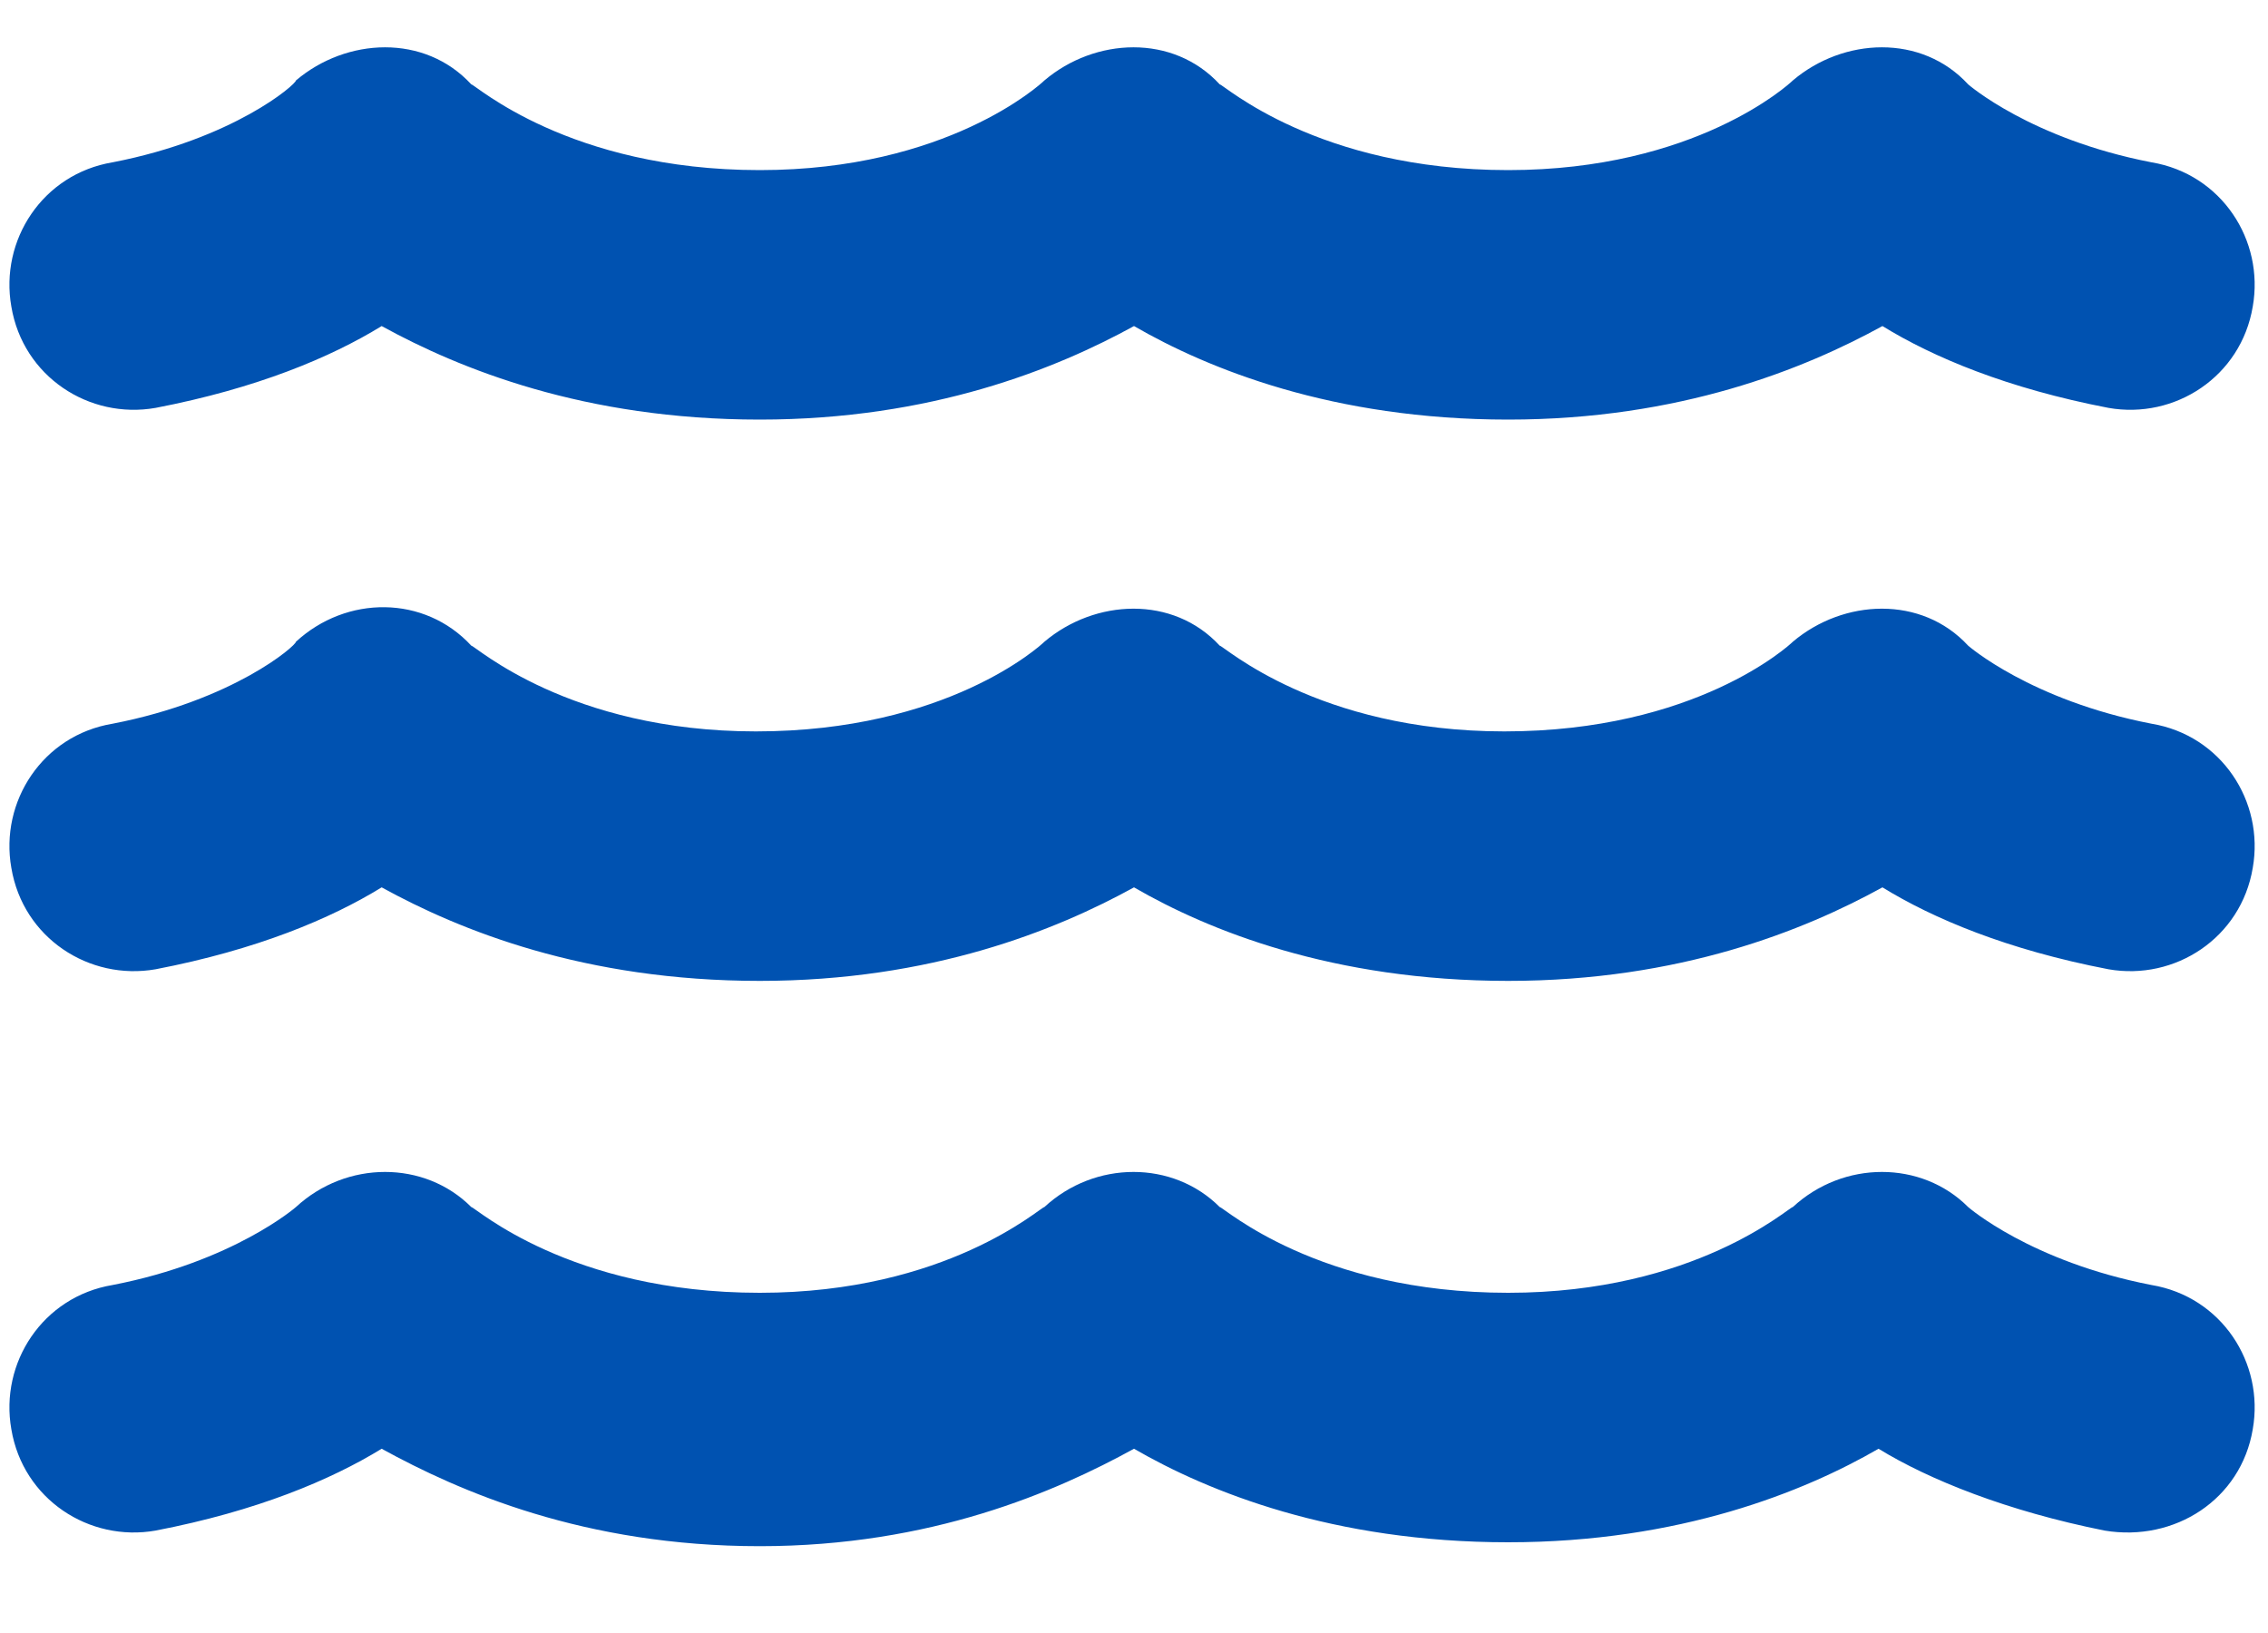 <?xml version="1.0" encoding="UTF-8"?>
<svg xmlns="http://www.w3.org/2000/svg" width="25" height="18" viewBox="0 0 25 18" fill="none">
  <path d="M23.715 7.977C24.488 8.105 24.961 8.836 24.832 9.566C24.703 10.34 23.973 10.812 23.242 10.684C22.125 10.469 21.309 10.125 20.75 9.781C19.891 10.254 18.516 10.812 16.625 10.812C14.691 10.812 13.316 10.254 12.5 9.781C11.641 10.254 10.266 10.812 8.375 10.812C6.441 10.812 5.066 10.254 4.207 9.781C3.648 10.125 2.832 10.469 1.715 10.684C0.984 10.812 0.254 10.34 0.125 9.566C-0.004 8.836 0.469 8.105 1.242 7.977C2.574 7.719 3.262 7.117 3.262 7.074C3.82 6.559 4.68 6.559 5.195 7.117C5.238 7.117 6.27 8.062 8.332 8.062C10.438 8.062 11.469 7.117 11.512 7.074C12.07 6.602 12.93 6.559 13.445 7.117C13.488 7.117 14.52 8.062 16.582 8.062C18.688 8.062 19.719 7.117 19.762 7.074C20.32 6.602 21.18 6.559 21.695 7.117C21.695 7.117 22.383 7.719 23.715 7.977ZM23.715 14.164C24.488 14.293 24.961 15.023 24.832 15.754C24.703 16.527 23.973 17 23.199 16.871C22.125 16.656 21.266 16.312 20.707 15.969C19.891 16.441 18.516 17 16.625 17C14.691 17 13.316 16.441 12.5 15.969C11.641 16.441 10.266 17.043 8.375 17.043C6.441 17.043 5.066 16.441 4.207 15.969C3.648 16.312 2.832 16.656 1.715 16.871C0.984 17 0.254 16.527 0.125 15.754C-0.004 15.023 0.469 14.293 1.242 14.164C2.574 13.906 3.262 13.305 3.262 13.305C3.82 12.789 4.68 12.789 5.195 13.305C5.238 13.305 6.27 14.25 8.375 14.25C10.438 14.25 11.469 13.305 11.512 13.305C12.07 12.789 12.93 12.789 13.445 13.305C13.488 13.305 14.52 14.25 16.625 14.25C18.688 14.25 19.719 13.305 19.762 13.305C20.32 12.789 21.18 12.789 21.695 13.305C21.695 13.305 22.383 13.906 23.715 14.164ZM1.715 4.496C0.984 4.625 0.254 4.152 0.125 3.379C-0.004 2.648 0.469 1.918 1.242 1.789C2.574 1.531 3.262 0.93 3.262 0.887C3.82 0.414 4.68 0.371 5.195 0.93C5.238 0.93 6.27 1.875 8.375 1.875C10.438 1.875 11.469 0.93 11.512 0.887C12.07 0.414 12.93 0.371 13.445 0.93C13.488 0.93 14.52 1.875 16.625 1.875C18.688 1.875 19.719 0.93 19.762 0.887C20.32 0.414 21.18 0.371 21.695 0.93C21.695 0.93 22.383 1.531 23.715 1.789C24.488 1.918 24.961 2.648 24.832 3.379C24.703 4.152 23.973 4.625 23.242 4.496C22.125 4.281 21.309 3.938 20.75 3.594C19.891 4.066 18.516 4.625 16.625 4.625C14.691 4.625 13.316 4.066 12.5 3.594C11.641 4.066 10.266 4.625 8.375 4.625C6.441 4.625 5.066 4.066 4.207 3.594C3.648 3.938 2.832 4.281 1.715 4.496Z" fill="#0052B1"></path>
</svg>

